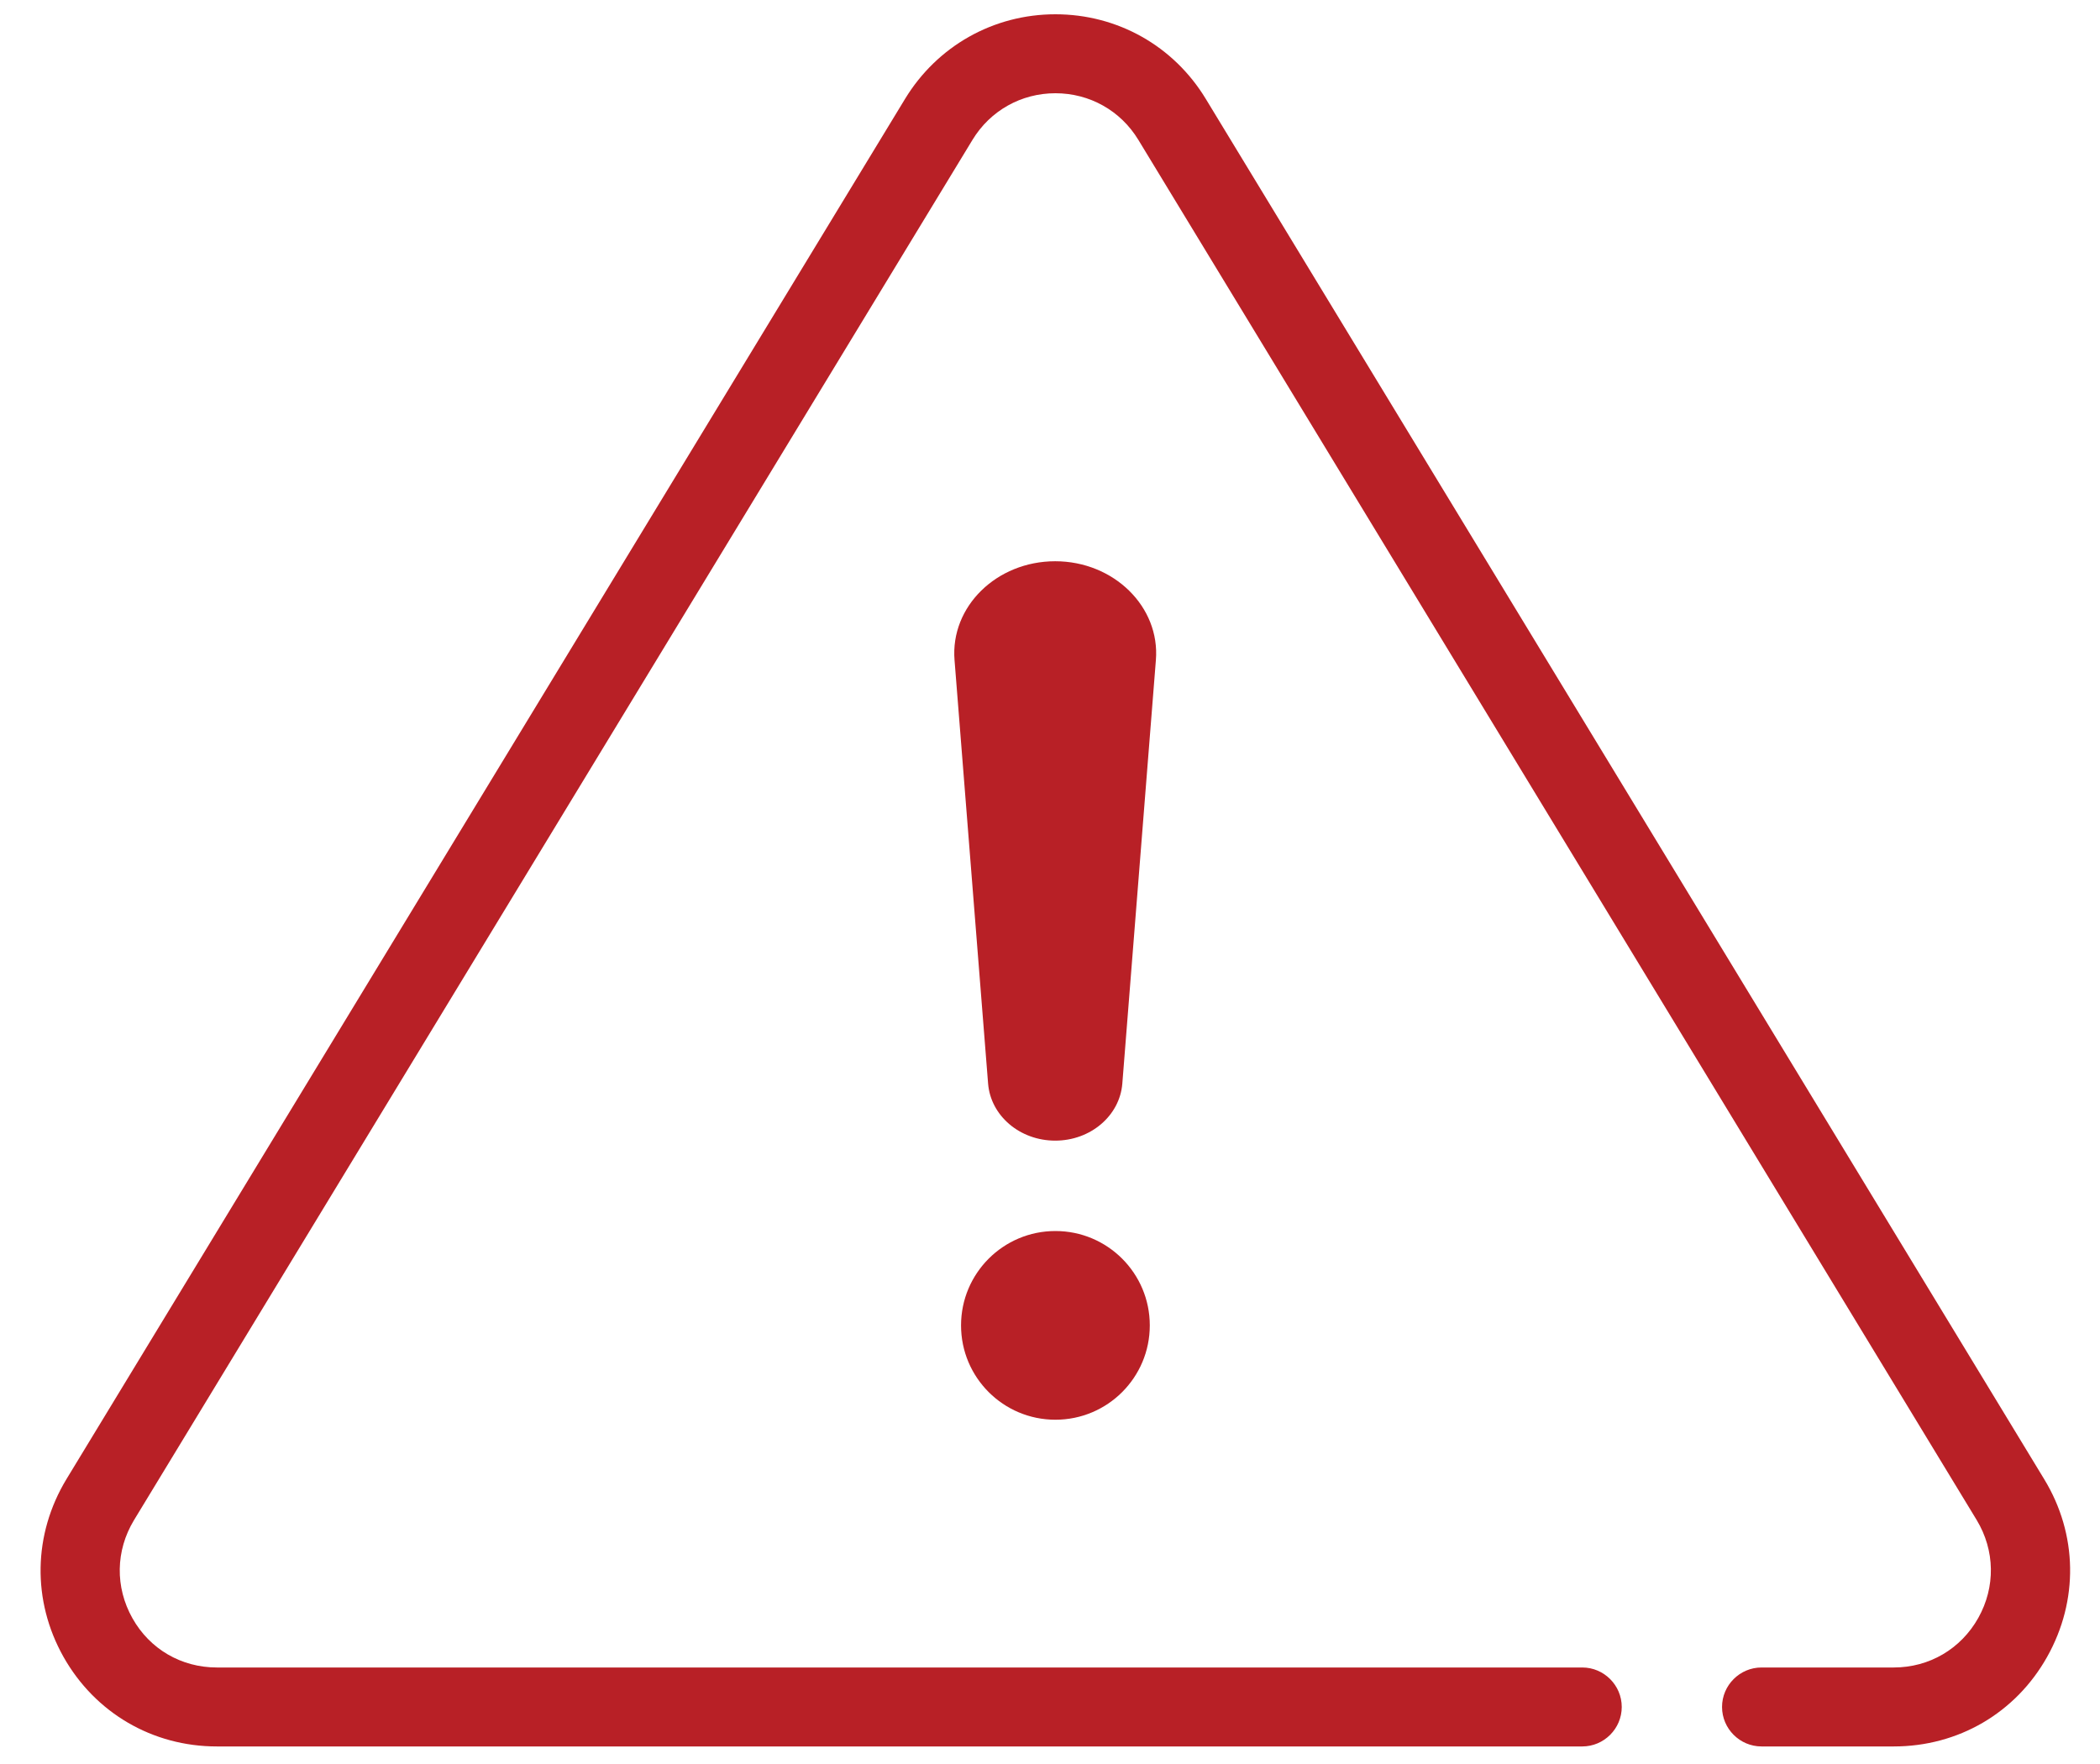 <svg width="50" height="42" viewBox="0 0 50 42" fill="none" xmlns="http://www.w3.org/2000/svg">
<path d="M45.09 41.582H41.941C41.424 41.582 41.001 41.159 41.001 40.642C41.001 40.125 41.424 39.702 41.941 39.702H45.09C45.936 39.702 46.688 39.26 47.102 38.522C47.515 37.785 47.501 36.915 47.064 36.191L27.103 3.329C26.68 2.633 25.942 2.22 25.129 2.22C24.316 2.22 23.578 2.633 23.155 3.329L3.189 36.196C2.752 36.92 2.738 37.789 3.152 38.527C3.565 39.265 4.317 39.702 5.163 39.702H37.673C38.19 39.702 38.613 40.125 38.613 40.642C38.613 41.159 38.19 41.582 37.673 41.582H5.163C3.631 41.582 2.263 40.783 1.511 39.448C0.759 38.109 0.788 36.53 1.582 35.218L21.548 2.356C22.314 1.096 23.653 0.34 25.129 0.34C26.605 0.34 27.944 1.092 28.71 2.356L48.671 35.218C49.47 36.53 49.494 38.109 48.742 39.448C47.99 40.788 46.622 41.582 45.09 41.582Z" fill="#B82026"/>
<path d="M25.129 33.803C26.37 33.803 27.376 32.798 27.376 31.557C27.376 30.316 26.37 29.31 25.129 29.31C23.888 29.31 22.882 30.316 22.882 31.557C22.882 32.798 23.888 33.803 25.129 33.803Z" fill="#B82026"/>
<path d="M26.722 25.799C26.661 26.566 25.965 27.158 25.124 27.158C24.283 27.158 23.587 26.566 23.526 25.799L22.727 15.718C22.624 14.444 23.728 13.363 25.124 13.363C26.52 13.363 27.625 14.449 27.521 15.718L26.722 25.799Z" fill="#B82026"/>
</svg>

